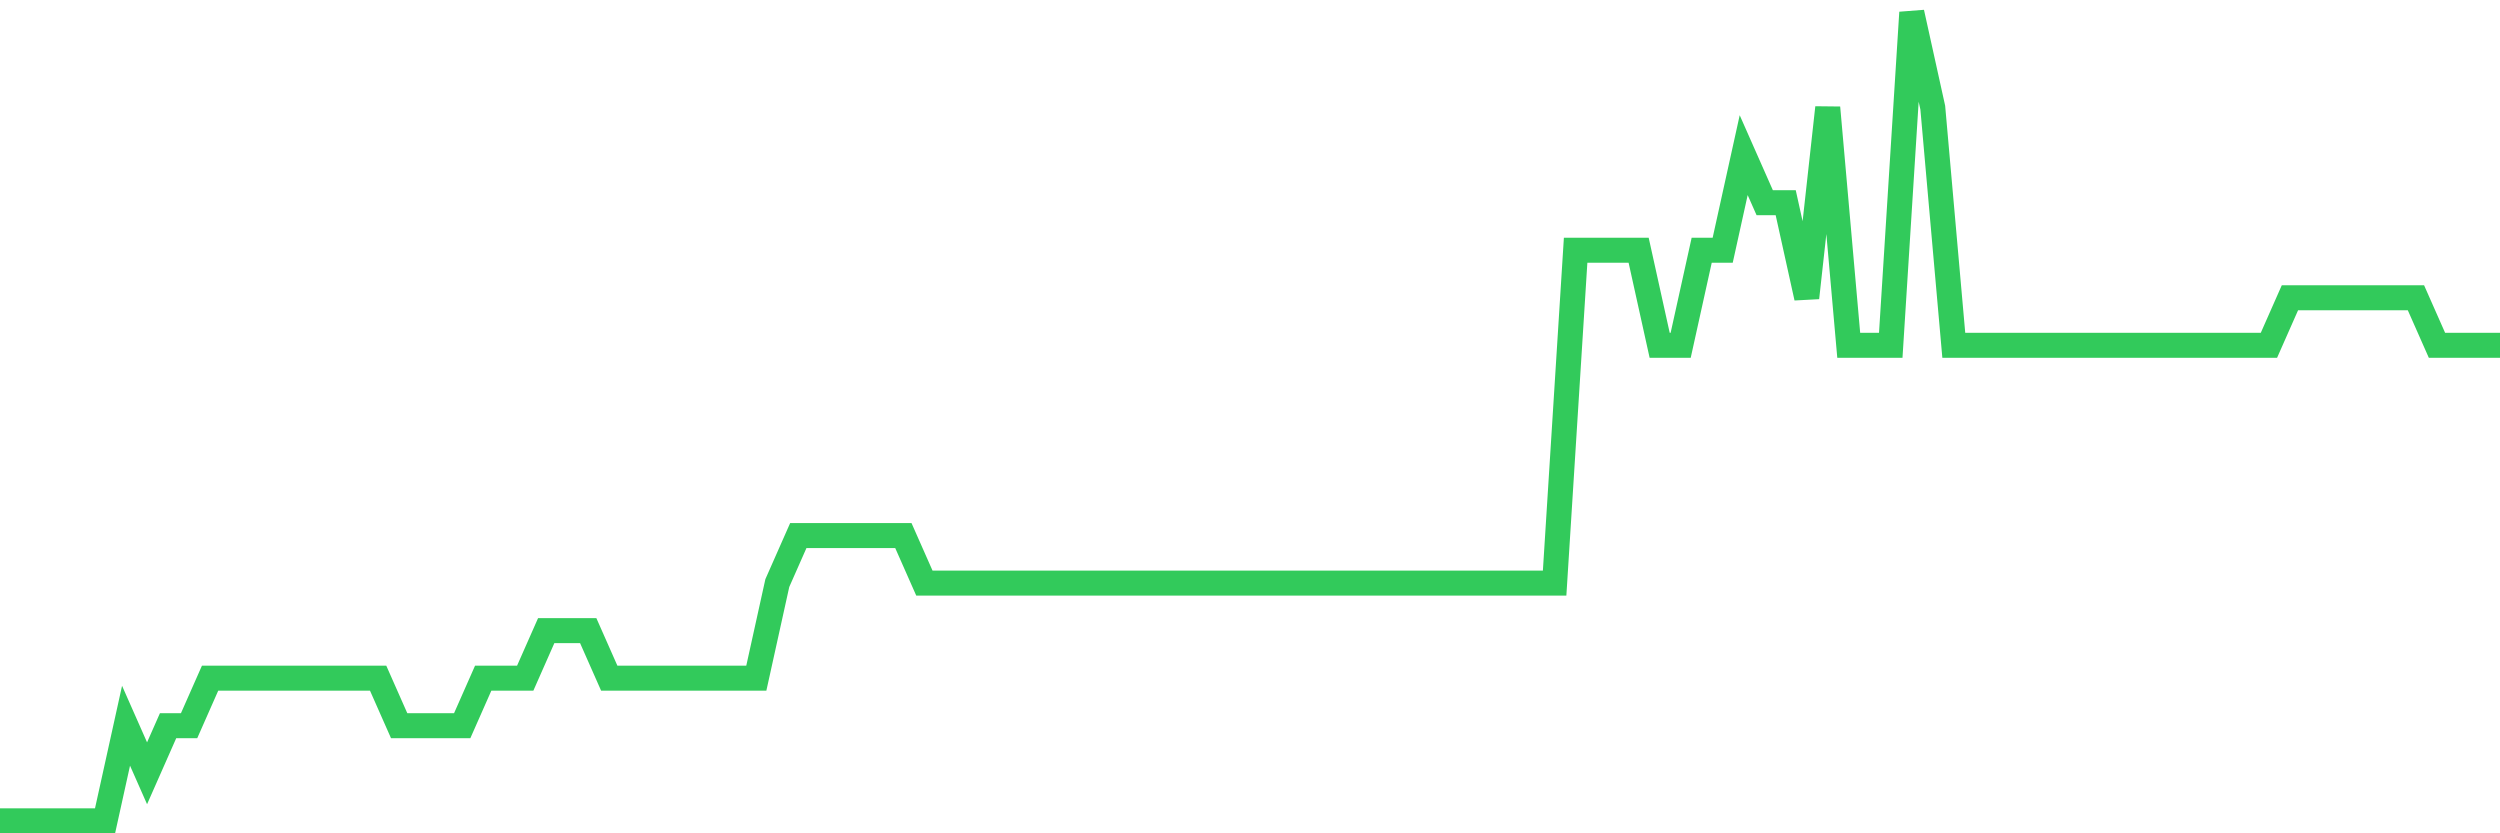 <svg
  xmlns="http://www.w3.org/2000/svg"
  xmlns:xlink="http://www.w3.org/1999/xlink"
  width="120"
  height="40"
  viewBox="0 0 120 40"
  preserveAspectRatio="none"
>
  <polyline
    points="0,39.4 1.008,39.4 2.017,39.4 3.025,39.4 4.034,39.4 5.042,39.4 6.05,34.835 7.059,37.118 8.067,34.835 9.076,34.835 10.084,32.553 11.092,32.553 12.101,32.553 13.109,32.553 14.118,32.553 15.126,32.553 16.134,32.553 17.143,32.553 18.151,32.553 19.16,34.835 20.168,34.835 21.176,34.835 22.185,34.835 23.193,32.553 24.202,32.553 25.21,32.553 26.218,30.271 27.227,30.271 28.235,30.271 29.244,32.553 30.252,32.553 31.261,32.553 32.269,32.553 33.277,32.553 34.286,32.553 35.294,32.553 36.303,32.553 37.311,27.988 38.319,25.706 39.328,25.706 40.336,25.706 41.345,25.706 42.353,25.706 43.361,25.706 44.37,27.988 45.378,27.988 46.387,27.988 47.395,27.988 48.403,27.988 49.412,27.988 50.42,27.988 51.429,27.988 52.437,27.988 53.445,27.988 54.454,27.988 55.462,27.988 56.471,27.988 57.479,27.988 58.487,27.988 59.496,27.988 60.504,27.988 61.513,27.988 62.521,27.988 63.529,27.988 64.538,27.988 65.546,27.988 66.555,27.988 67.563,27.988 68.571,27.988 69.58,27.988 70.588,27.988 71.597,27.988 72.605,27.988 73.613,27.988 74.622,27.988 75.63,12.012 76.639,12.012 77.647,12.012 78.655,12.012 79.664,16.576 80.672,16.576 81.681,12.012 82.689,12.012 83.697,7.447 84.706,9.729 85.714,9.729 86.723,14.294 87.731,5.165 88.739,16.576 89.748,16.576 90.756,16.576 91.765,0.6 92.773,5.165 93.782,16.576 94.79,16.576 95.798,16.576 96.807,16.576 97.815,16.576 98.824,16.576 99.832,16.576 100.84,16.576 101.849,16.576 102.857,16.576 103.866,16.576 104.874,16.576 105.882,16.576 106.891,16.576 107.899,16.576 108.908,16.576 109.916,14.294 110.924,14.294 111.933,14.294 112.941,14.294 113.95,14.294 114.958,14.294 115.966,14.294 116.975,16.576 117.983,16.576 118.992,16.576 120,16.576"
    fill="none"
    stroke="#32ca5b"
    stroke-width="1.2"
  >
  </polyline>
</svg>